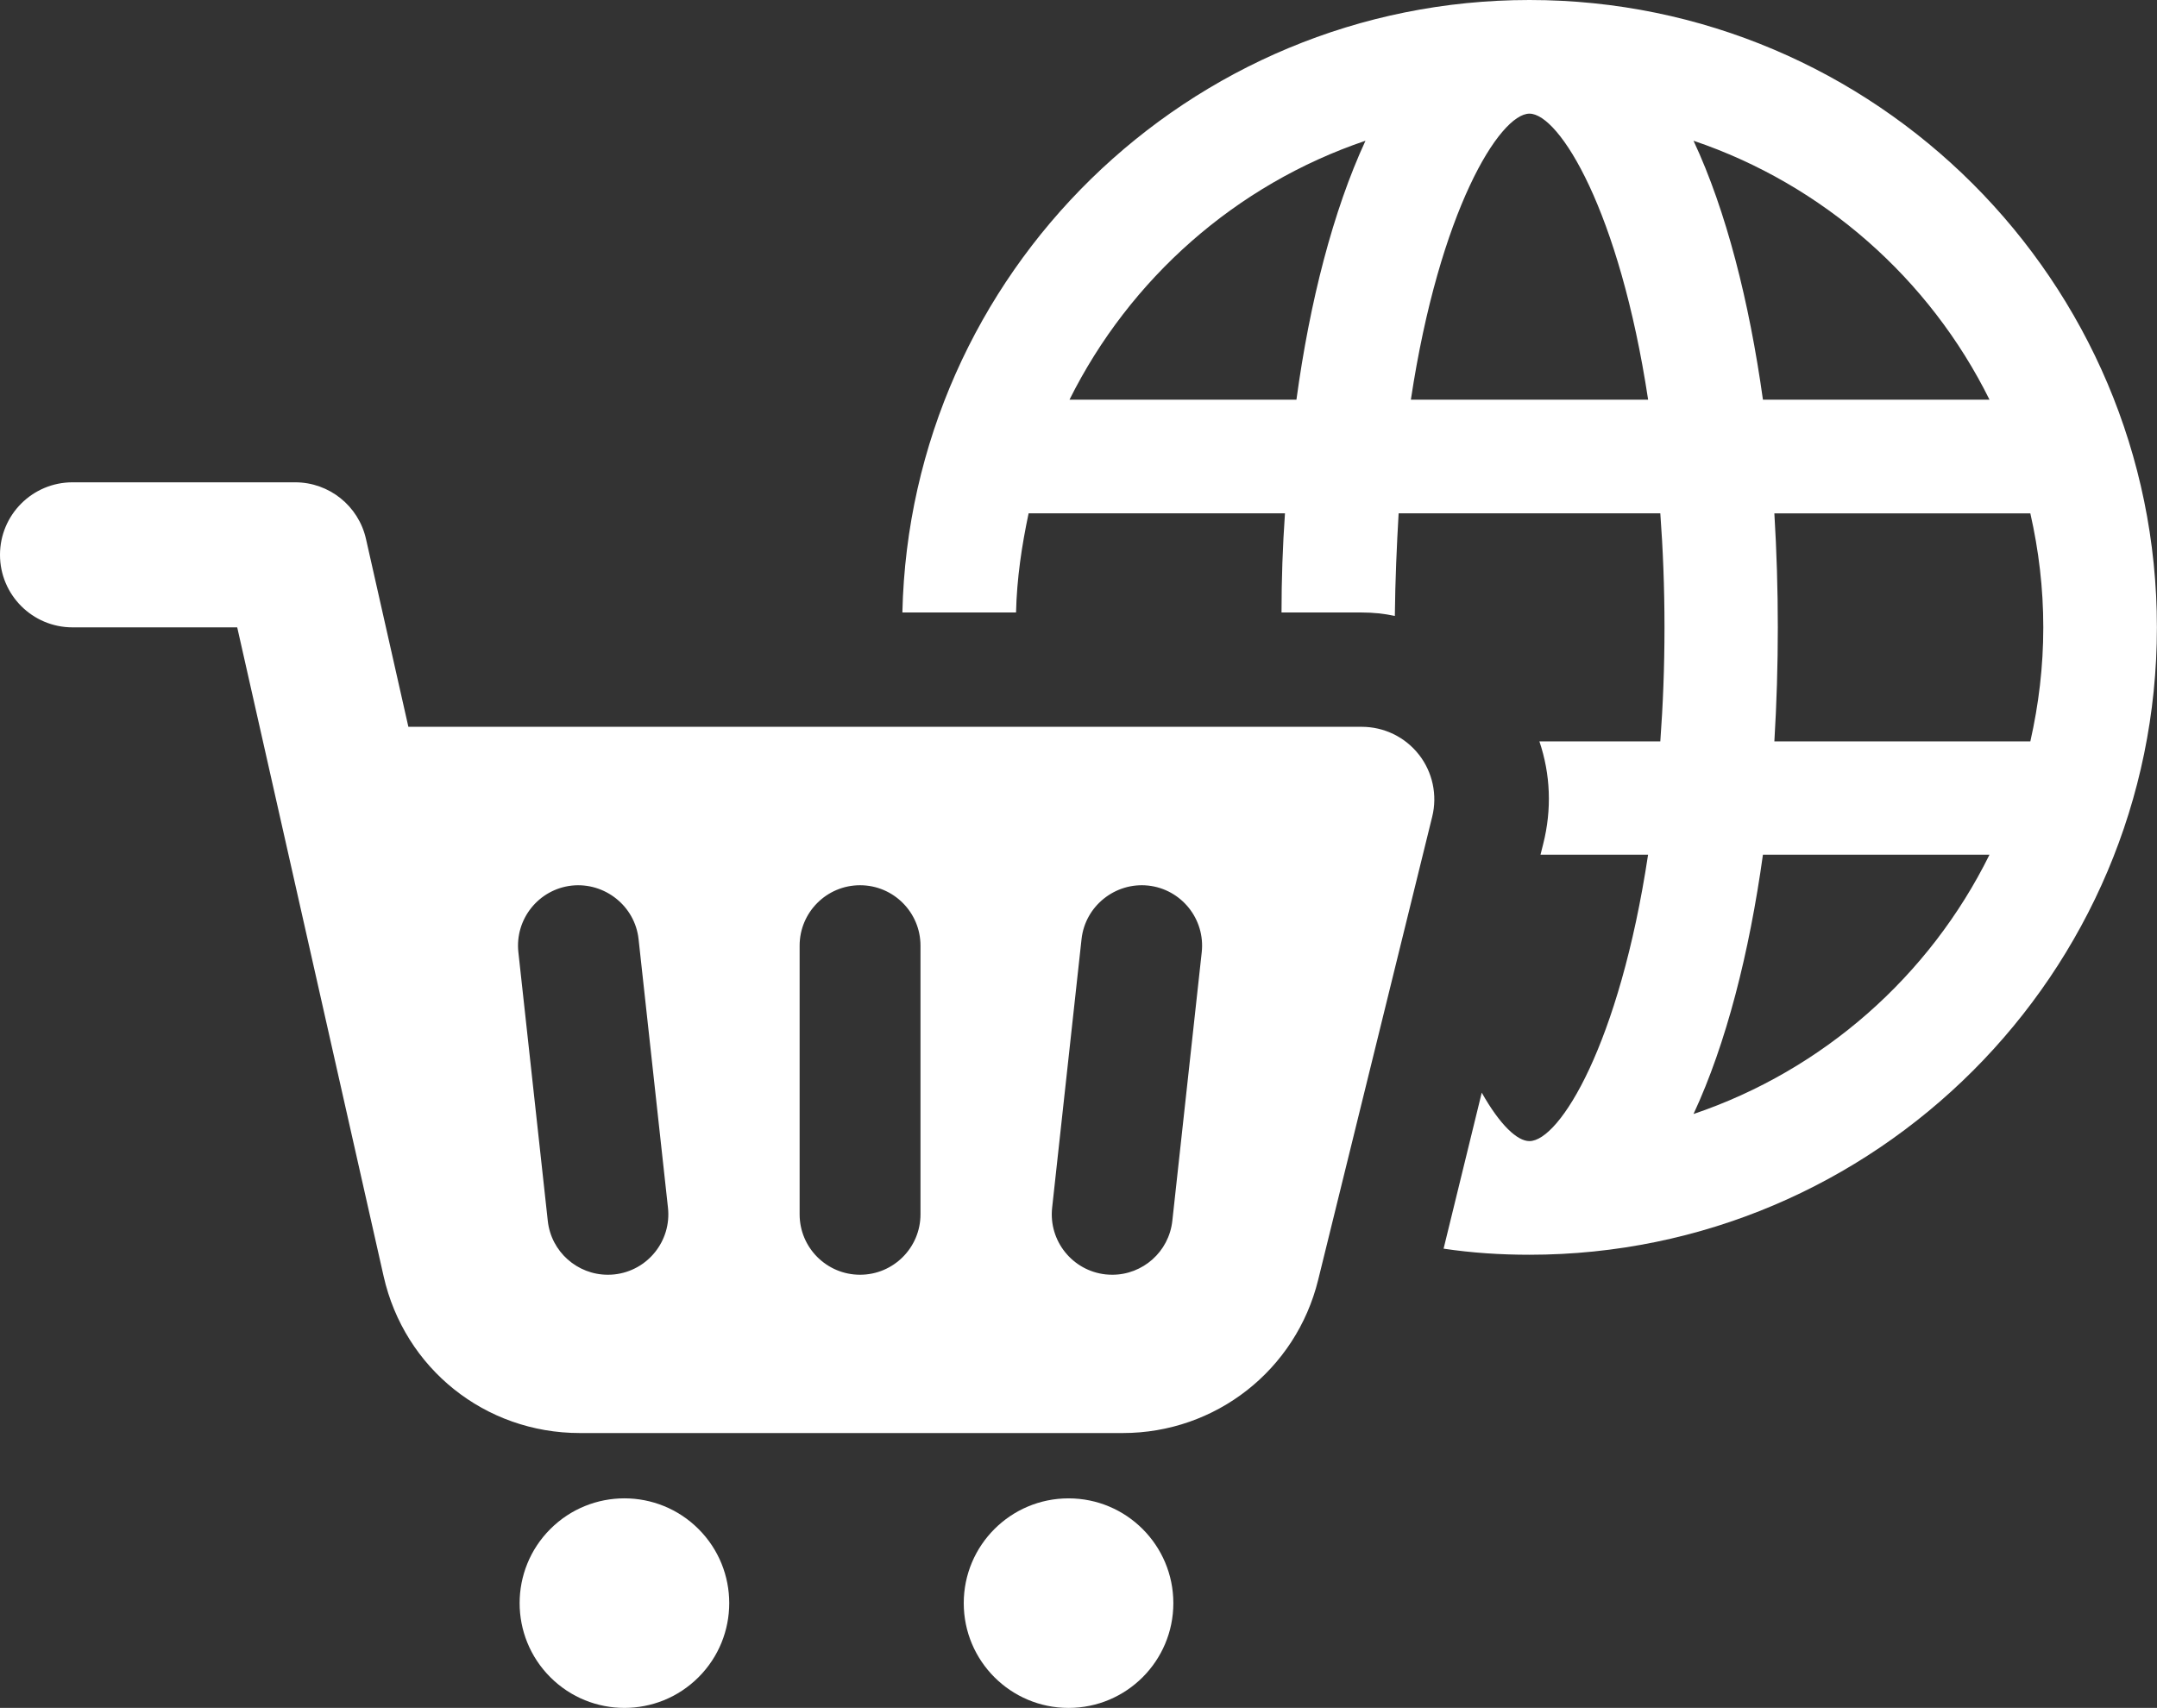 <?xml version="1.0" encoding="UTF-8"?>
<svg id="Isolation_Mode" data-name="Isolation Mode" xmlns="http://www.w3.org/2000/svg" viewBox="0 0 506.11 400.81">
  <rect x="0" y="0" width="506.11" height="400.81" fill="#333333" stroke="none"/>
  <defs>
    <style>
      .cls-1 {
        fill: #fff;
      }
    </style>
  </defs>
  <path class="cls-1" d="M358.87,0c-80.02,0-145.35,64.17-147.14,143.74h26.67c.18-7.97,1.34-15.66,2.95-23.27h60.15c-.54,7.79-.81,15.57-.81,23.27h18.8c2.69,0,5.28.27,7.79.81.09-8.5.45-16.47.89-24.08h61.4c.62,8.41.98,17.27.98,26.76s-.36,18.35-.98,26.76h-28.37c2.6,7.7,2.95,15.93.89,24.08l-.63,2.51h25.24c-6.71,44.48-20.77,67.22-27.84,67.22-2.86,0-6.89-3.76-11.19-11.37l-8.95,36.61c6.63.99,13.34,1.43,20.14,1.43,81.18,0,147.23-66.05,147.23-147.23S440.05,0,358.87,0ZM304.19,93.8h-53.25c14.14-28.37,39.02-50.48,69.45-60.77-7.61,16.47-13.07,37.77-16.2,60.77ZM331.04,93.8c6.71-44.39,20.85-67.13,27.83-67.13s21.12,22.73,27.84,67.13h-55.67ZM466.81,93.8h-53.16c-3.22-23-8.59-44.3-16.29-60.77,30.43,10.29,55.4,32.4,69.45,60.77ZM397.36,261.44c7.7-16.56,13.07-37.77,16.29-60.86h53.16c-14.05,28.46-39.02,50.57-69.45,60.86ZM416.33,174c.54-8.95.81-17.9.81-26.76s-.27-17.81-.81-26.76h60.06c1.97,8.68,3.04,17.54,3.04,26.76s-1.08,18.08-3.04,26.76h-60.06Z"/>
  <g>
    <circle class="cls-1" cx="146.51" cy="376.23" r="24.59" transform="translate(-223.12 213.79) rotate(-45)"/>
    <circle class="cls-1" cx="250.72" cy="376.23" r="24.59"/>
    <path class="cls-1" d="M332.92,177.09c-3.22-4.12-8.17-6.52-13.4-6.52H95.82l-9.95-44.1c-1.75-7.76-8.65-13.28-16.61-13.28H17.02c-9.4,0-17.02,7.62-17.02,17.02s7.62,17.02,17.02,17.02h38.64l34.35,152.28c4.89,21.67,23.82,36.8,46.03,36.8h127.42c21.77,0,40.61-14.77,45.82-35.91l26.77-108.75c1.25-5.08.09-10.45-3.13-14.57ZM144.17,299.08c-.52.06-1.04.08-1.56.08-7.14,0-13.29-5.38-14.08-12.64l-6.9-63.05c-.85-7.78,4.77-14.79,12.56-15.64,7.71-.8,14.79,4.78,15.64,12.56l6.9,63.05c.85,7.78-4.77,14.79-12.56,15.64ZM215.98,284.98c0,7.83-6.35,14.18-14.18,14.18s-14.18-6.35-14.18-14.18v-63.05c0-7.83,6.35-14.18,14.18-14.18s14.18,6.35,14.18,14.18v63.05ZM281.97,223.47l-6.9,63.05c-.8,7.26-6.94,12.64-14.08,12.64-.52,0-1.04-.03-1.56-.08-7.79-.85-13.41-7.86-12.56-15.64l6.9-63.05c.85-7.78,7.92-13.38,15.64-12.56,7.79.85,13.41,7.86,12.56,15.64Z"/>
  </g>
</svg>